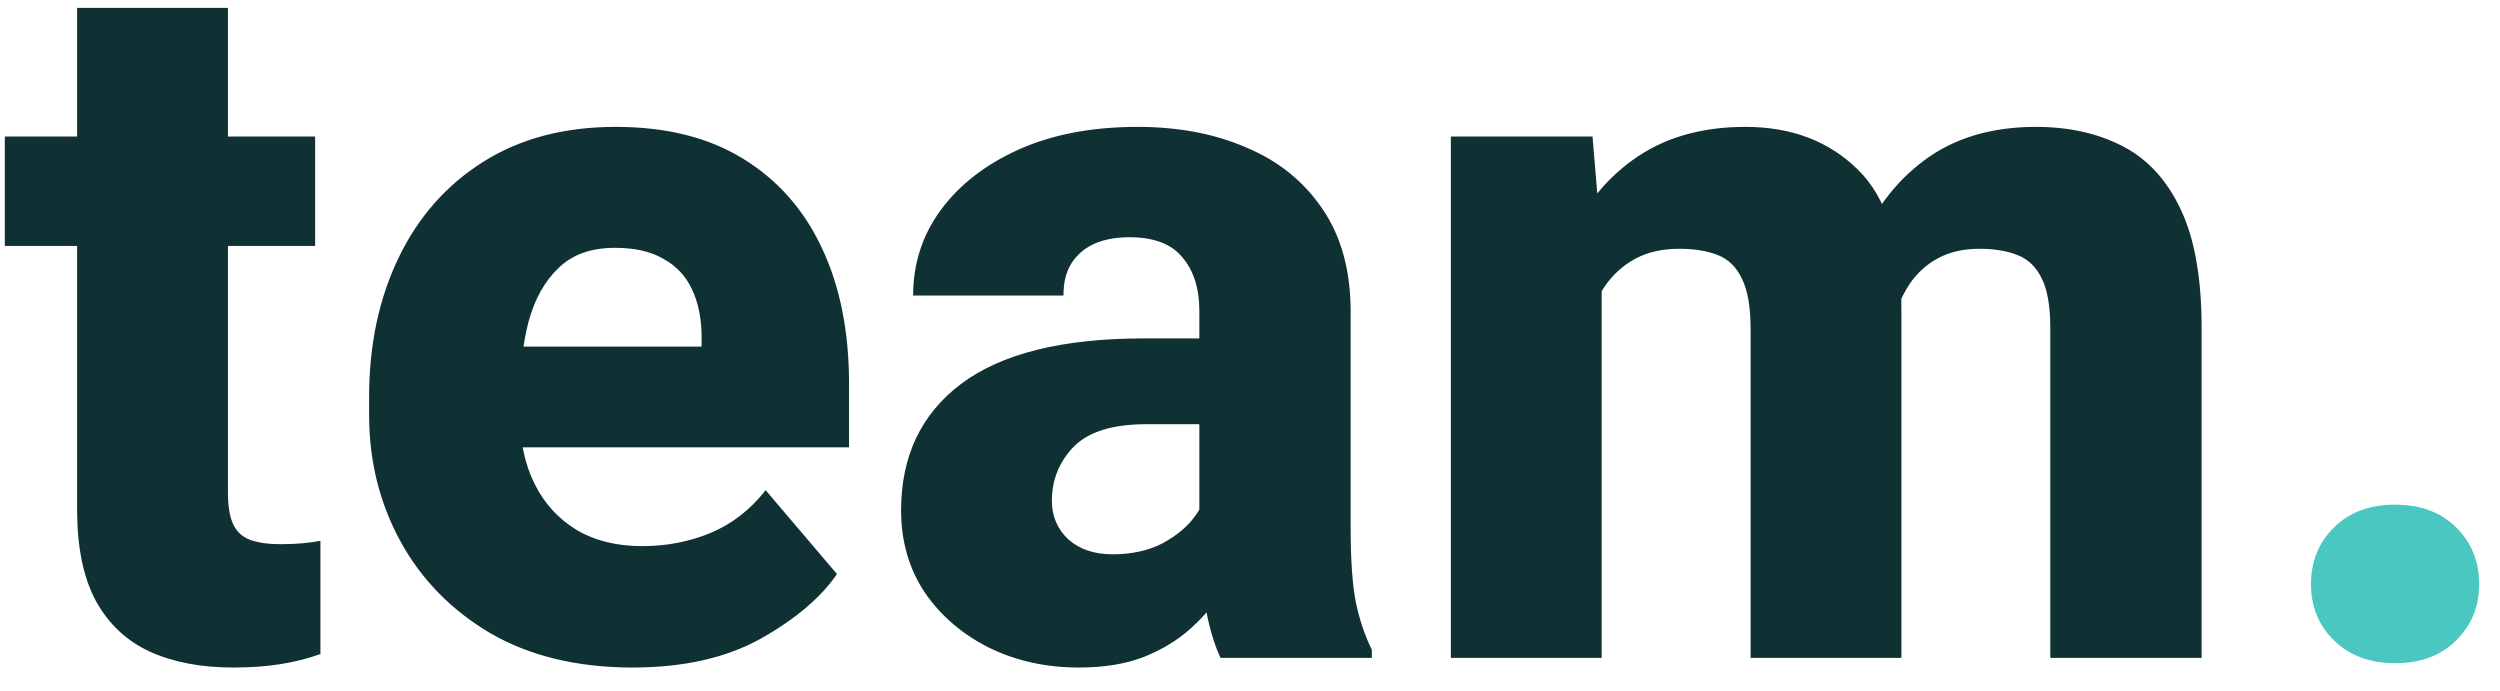 <svg width="76" height="21" viewBox="0 0 76 21" fill="none" xmlns="http://www.w3.org/2000/svg">
<path d="M9.58 7.476H0.146V4.15H9.58V7.476ZM6.929 0.239V14.961C6.929 15.381 6.982 15.708 7.09 15.942C7.197 16.167 7.368 16.323 7.603 16.411C7.847 16.499 8.154 16.543 8.525 16.543C8.789 16.543 9.019 16.533 9.214 16.514C9.419 16.494 9.595 16.47 9.741 16.44V19.883C9.36 20.02 8.955 20.122 8.525 20.19C8.096 20.259 7.617 20.293 7.09 20.293C6.113 20.293 5.269 20.132 4.556 19.81C3.853 19.487 3.306 18.975 2.915 18.271C2.534 17.559 2.344 16.636 2.344 15.503V0.239H6.929ZM19.233 20.293C17.554 20.293 16.113 19.946 14.912 19.253C13.721 18.55 12.808 17.617 12.173 16.455C11.538 15.293 11.221 14.014 11.221 12.617V12.06C11.221 10.488 11.519 9.082 12.114 7.842C12.71 6.602 13.565 5.63 14.678 4.927C15.801 4.214 17.148 3.857 18.721 3.857C20.254 3.857 21.543 4.18 22.588 4.824C23.643 5.469 24.443 6.377 24.99 7.549C25.537 8.711 25.811 10.083 25.811 11.665V13.599H13.11V10.537H21.328V10.171C21.318 9.644 21.221 9.185 21.035 8.794C20.85 8.394 20.561 8.086 20.171 7.871C19.79 7.646 19.297 7.534 18.691 7.534C17.969 7.534 17.398 7.739 16.977 8.149C16.558 8.55 16.255 9.092 16.069 9.775C15.894 10.449 15.806 11.211 15.806 12.06V12.617C15.806 13.408 15.952 14.102 16.245 14.697C16.538 15.293 16.963 15.762 17.52 16.104C18.076 16.436 18.745 16.602 19.526 16.602C20.259 16.602 20.947 16.47 21.592 16.206C22.246 15.933 22.808 15.498 23.276 14.902L25.444 17.451C24.956 18.164 24.185 18.818 23.13 19.414C22.075 20 20.776 20.293 19.233 20.293ZM36.46 9.453C36.46 8.77 36.289 8.228 35.947 7.827C35.615 7.417 35.078 7.212 34.336 7.212C33.916 7.212 33.555 7.28 33.252 7.417C32.959 7.554 32.73 7.754 32.563 8.018C32.407 8.271 32.329 8.594 32.329 8.984H27.759C27.759 8.018 28.037 7.153 28.594 6.392C29.16 5.62 29.951 5.005 30.967 4.546C31.992 4.087 33.198 3.857 34.585 3.857C35.825 3.857 36.929 4.067 37.895 4.487C38.872 4.897 39.644 5.522 40.21 6.362C40.776 7.192 41.06 8.232 41.06 9.482V16.06C41.06 17.026 41.113 17.783 41.221 18.33C41.338 18.867 41.499 19.341 41.704 19.751V20H37.105C36.89 19.541 36.728 18.97 36.621 18.286C36.514 17.593 36.46 16.885 36.46 16.162V9.453ZM37.075 12.896H34.849C33.823 12.896 33.086 13.125 32.637 13.584C32.197 14.043 31.977 14.59 31.977 15.225C31.977 15.693 32.144 16.084 32.476 16.396C32.817 16.699 33.267 16.851 33.823 16.851C34.409 16.851 34.917 16.738 35.347 16.514C35.776 16.279 36.103 16.006 36.328 15.693C36.562 15.371 36.67 15.073 36.65 14.8L37.793 16.763C37.637 17.153 37.427 17.554 37.163 17.964C36.909 18.374 36.587 18.755 36.196 19.106C35.806 19.458 35.332 19.746 34.775 19.971C34.219 20.186 33.56 20.293 32.798 20.293C31.802 20.293 30.894 20.093 30.073 19.692C29.253 19.282 28.599 18.721 28.11 18.008C27.632 17.285 27.393 16.455 27.393 15.518C27.393 13.867 28.003 12.583 29.224 11.665C30.454 10.747 32.3 10.288 34.761 10.288H37.046L37.075 12.896ZM48.691 20H44.106V4.15H48.413L48.691 7.476V20ZM46.86 11.621C46.86 10.117 47.09 8.784 47.549 7.622C48.018 6.45 48.711 5.532 49.629 4.868C50.557 4.194 51.699 3.857 53.057 3.857C54.463 3.857 55.605 4.292 56.484 5.161C57.363 6.021 57.803 7.441 57.803 9.424V20H53.218V10.01C53.218 9.336 53.13 8.823 52.954 8.472C52.788 8.12 52.544 7.881 52.222 7.754C51.899 7.627 51.509 7.563 51.05 7.563C50.542 7.563 50.102 7.661 49.731 7.856C49.36 8.052 49.048 8.33 48.794 8.691C48.55 9.043 48.369 9.463 48.252 9.951C48.135 10.44 48.076 10.977 48.076 11.562L46.86 11.621ZM55.81 11.504C55.801 10.049 56.02 8.745 56.47 7.593C56.929 6.44 57.607 5.532 58.506 4.868C59.414 4.194 60.542 3.857 61.89 3.857C62.895 3.857 63.774 4.053 64.526 4.443C65.288 4.834 65.879 5.479 66.299 6.377C66.719 7.266 66.929 8.462 66.929 9.966V20H62.329V9.966C62.329 9.302 62.241 8.799 62.065 8.457C61.899 8.115 61.655 7.881 61.333 7.754C61.011 7.627 60.625 7.563 60.176 7.563C59.697 7.563 59.282 7.656 58.931 7.842C58.579 8.027 58.286 8.291 58.052 8.633C57.827 8.975 57.651 9.38 57.524 9.849C57.407 10.317 57.349 10.825 57.349 11.372L55.81 11.504Z" fill="#103133"/>
<path d="M70.254 17.759C70.254 17.065 70.488 16.489 70.957 16.03C71.426 15.571 72.041 15.342 72.803 15.342C73.584 15.342 74.204 15.571 74.663 16.03C75.132 16.489 75.366 17.065 75.366 17.759C75.366 18.442 75.132 19.014 74.663 19.473C74.204 19.932 73.584 20.161 72.803 20.161C72.041 20.161 71.426 19.932 70.957 19.473C70.488 19.014 70.254 18.442 70.254 17.759Z" fill="#4BC7C1"/>
</svg>
